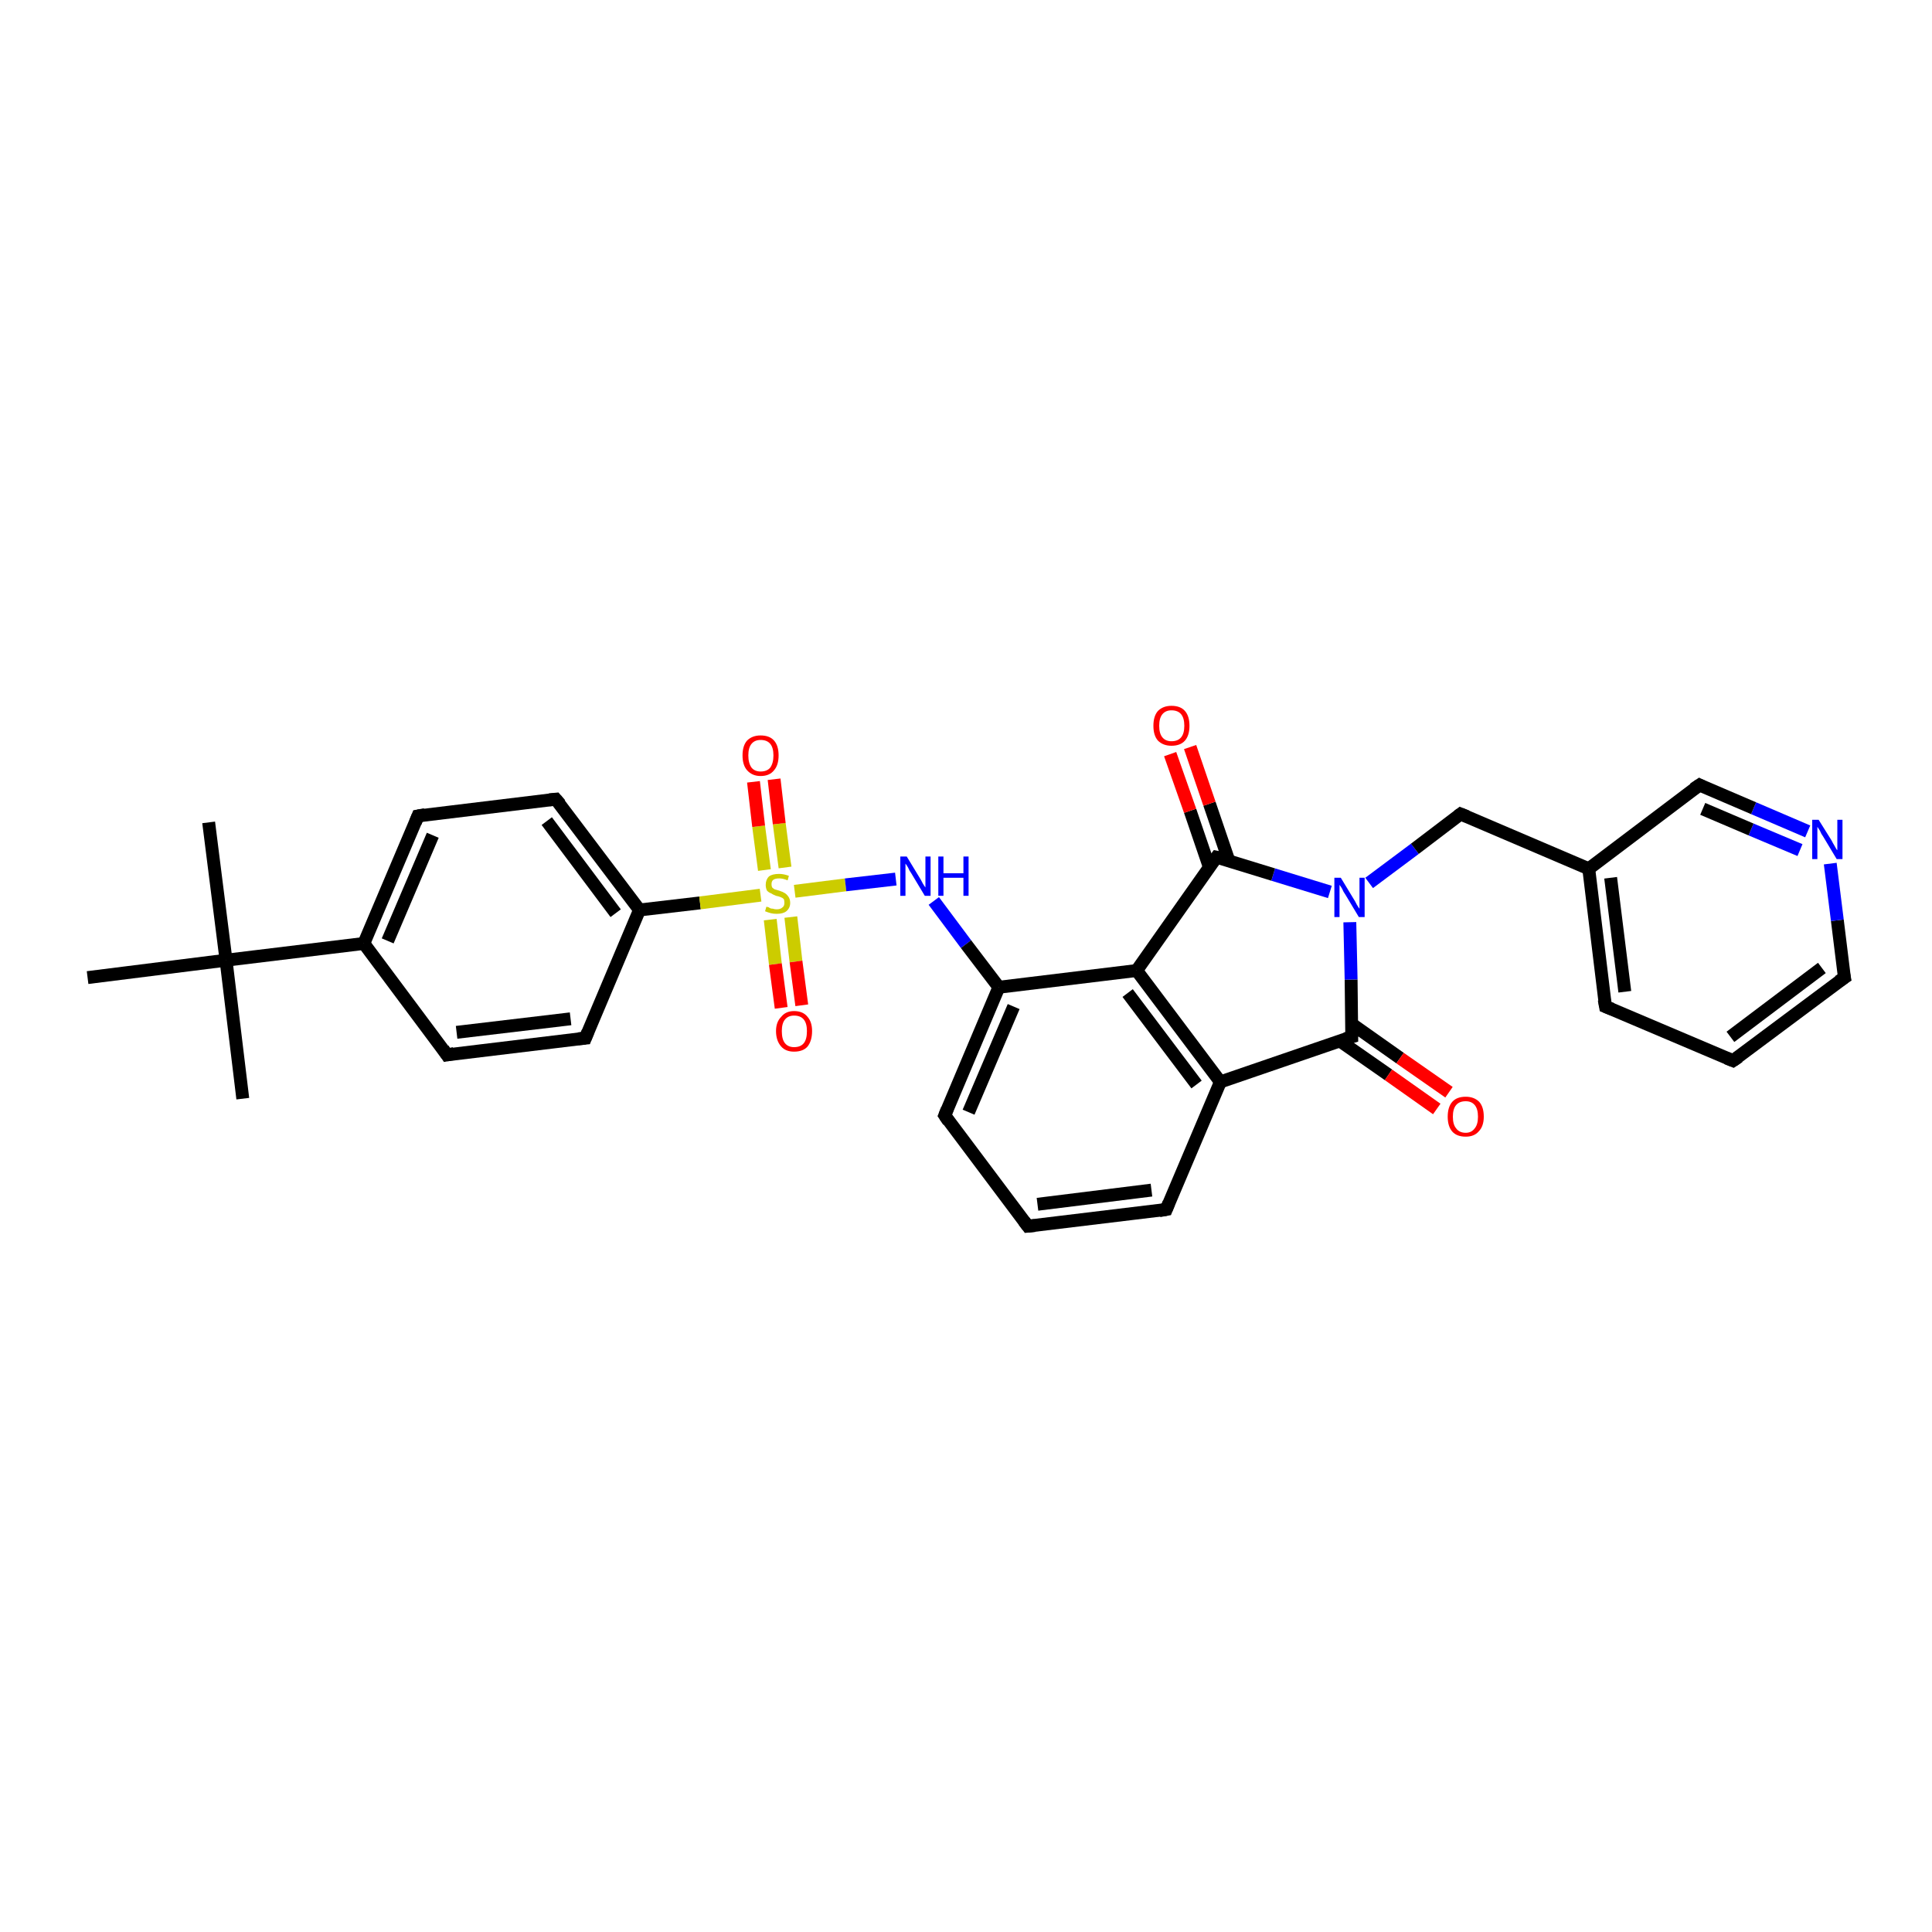 <?xml version='1.0' encoding='iso-8859-1'?>
<svg version='1.1' baseProfile='full'
              xmlns='http://www.w3.org/2000/svg'
                      xmlns:rdkit='http://www.rdkit.org/xml'
                      xmlns:xlink='http://www.w3.org/1999/xlink'
                  xml:space='preserve'
width='300px' height='300px' viewBox='0 0 300 300'>
<!-- END OF HEADER -->
<rect style='opacity:1.0;fill:#FFFFFF;stroke:none' width='300.0' height='300.0' x='0.0' y='0.0'> </rect>
<path class='bond-0 atom-0 atom-1' d='M 32.4,127.7 L 35.1,149.1' style='fill:none;fill-rule:evenodd;stroke:#000000;stroke-width:2.0px;stroke-linecap:butt;stroke-linejoin:miter;stroke-opacity:1' />
<path class='bond-1 atom-1 atom-2' d='M 35.1,149.1 L 37.7,170.6' style='fill:none;fill-rule:evenodd;stroke:#000000;stroke-width:2.0px;stroke-linecap:butt;stroke-linejoin:miter;stroke-opacity:1' />
<path class='bond-2 atom-1 atom-3' d='M 35.1,149.1 L 13.6,151.8' style='fill:none;fill-rule:evenodd;stroke:#000000;stroke-width:2.0px;stroke-linecap:butt;stroke-linejoin:miter;stroke-opacity:1' />
<path class='bond-3 atom-1 atom-4' d='M 35.1,149.1 L 56.5,146.5' style='fill:none;fill-rule:evenodd;stroke:#000000;stroke-width:2.0px;stroke-linecap:butt;stroke-linejoin:miter;stroke-opacity:1' />
<path class='bond-4 atom-4 atom-5' d='M 56.5,146.5 L 64.9,126.7' style='fill:none;fill-rule:evenodd;stroke:#000000;stroke-width:2.0px;stroke-linecap:butt;stroke-linejoin:miter;stroke-opacity:1' />
<path class='bond-4 atom-4 atom-5' d='M 60.2,146.1 L 67.2,129.7' style='fill:none;fill-rule:evenodd;stroke:#000000;stroke-width:2.0px;stroke-linecap:butt;stroke-linejoin:miter;stroke-opacity:1' />
<path class='bond-5 atom-5 atom-6' d='M 64.9,126.7 L 86.3,124.1' style='fill:none;fill-rule:evenodd;stroke:#000000;stroke-width:2.0px;stroke-linecap:butt;stroke-linejoin:miter;stroke-opacity:1' />
<path class='bond-6 atom-6 atom-7' d='M 86.3,124.1 L 99.3,141.3' style='fill:none;fill-rule:evenodd;stroke:#000000;stroke-width:2.0px;stroke-linecap:butt;stroke-linejoin:miter;stroke-opacity:1' />
<path class='bond-6 atom-6 atom-7' d='M 84.9,127.5 L 95.6,141.8' style='fill:none;fill-rule:evenodd;stroke:#000000;stroke-width:2.0px;stroke-linecap:butt;stroke-linejoin:miter;stroke-opacity:1' />
<path class='bond-7 atom-7 atom-8' d='M 99.3,141.3 L 90.9,161.2' style='fill:none;fill-rule:evenodd;stroke:#000000;stroke-width:2.0px;stroke-linecap:butt;stroke-linejoin:miter;stroke-opacity:1' />
<path class='bond-8 atom-8 atom-9' d='M 90.9,161.2 L 69.4,163.8' style='fill:none;fill-rule:evenodd;stroke:#000000;stroke-width:2.0px;stroke-linecap:butt;stroke-linejoin:miter;stroke-opacity:1' />
<path class='bond-8 atom-8 atom-9' d='M 88.6,158.2 L 70.9,160.3' style='fill:none;fill-rule:evenodd;stroke:#000000;stroke-width:2.0px;stroke-linecap:butt;stroke-linejoin:miter;stroke-opacity:1' />
<path class='bond-9 atom-7 atom-10' d='M 99.3,141.3 L 108.7,140.2' style='fill:none;fill-rule:evenodd;stroke:#000000;stroke-width:2.0px;stroke-linecap:butt;stroke-linejoin:miter;stroke-opacity:1' />
<path class='bond-9 atom-7 atom-10' d='M 108.7,140.2 L 118.1,139.0' style='fill:none;fill-rule:evenodd;stroke:#CCCC00;stroke-width:2.0px;stroke-linecap:butt;stroke-linejoin:miter;stroke-opacity:1' />
<path class='bond-10 atom-10 atom-11' d='M 119.6,142.8 L 120.4,149.7' style='fill:none;fill-rule:evenodd;stroke:#CCCC00;stroke-width:2.0px;stroke-linecap:butt;stroke-linejoin:miter;stroke-opacity:1' />
<path class='bond-10 atom-10 atom-11' d='M 120.4,149.7 L 121.3,156.5' style='fill:none;fill-rule:evenodd;stroke:#FF0000;stroke-width:2.0px;stroke-linecap:butt;stroke-linejoin:miter;stroke-opacity:1' />
<path class='bond-10 atom-10 atom-11' d='M 122.8,142.4 L 123.6,149.3' style='fill:none;fill-rule:evenodd;stroke:#CCCC00;stroke-width:2.0px;stroke-linecap:butt;stroke-linejoin:miter;stroke-opacity:1' />
<path class='bond-10 atom-10 atom-11' d='M 123.6,149.3 L 124.5,156.1' style='fill:none;fill-rule:evenodd;stroke:#FF0000;stroke-width:2.0px;stroke-linecap:butt;stroke-linejoin:miter;stroke-opacity:1' />
<path class='bond-11 atom-10 atom-12' d='M 121.9,134.7 L 121.0,127.9' style='fill:none;fill-rule:evenodd;stroke:#CCCC00;stroke-width:2.0px;stroke-linecap:butt;stroke-linejoin:miter;stroke-opacity:1' />
<path class='bond-11 atom-10 atom-12' d='M 121.0,127.9 L 120.2,121.0' style='fill:none;fill-rule:evenodd;stroke:#FF0000;stroke-width:2.0px;stroke-linecap:butt;stroke-linejoin:miter;stroke-opacity:1' />
<path class='bond-11 atom-10 atom-12' d='M 118.7,135.1 L 117.8,128.3' style='fill:none;fill-rule:evenodd;stroke:#CCCC00;stroke-width:2.0px;stroke-linecap:butt;stroke-linejoin:miter;stroke-opacity:1' />
<path class='bond-11 atom-10 atom-12' d='M 117.8,128.3 L 117.0,121.4' style='fill:none;fill-rule:evenodd;stroke:#FF0000;stroke-width:2.0px;stroke-linecap:butt;stroke-linejoin:miter;stroke-opacity:1' />
<path class='bond-12 atom-10 atom-13' d='M 123.4,138.4 L 131.3,137.4' style='fill:none;fill-rule:evenodd;stroke:#CCCC00;stroke-width:2.0px;stroke-linecap:butt;stroke-linejoin:miter;stroke-opacity:1' />
<path class='bond-12 atom-10 atom-13' d='M 131.3,137.4 L 139.1,136.5' style='fill:none;fill-rule:evenodd;stroke:#0000FF;stroke-width:2.0px;stroke-linecap:butt;stroke-linejoin:miter;stroke-opacity:1' />
<path class='bond-13 atom-13 atom-14' d='M 145.0,139.9 L 150.0,146.6' style='fill:none;fill-rule:evenodd;stroke:#0000FF;stroke-width:2.0px;stroke-linecap:butt;stroke-linejoin:miter;stroke-opacity:1' />
<path class='bond-13 atom-13 atom-14' d='M 150.0,146.6 L 155.1,153.3' style='fill:none;fill-rule:evenodd;stroke:#000000;stroke-width:2.0px;stroke-linecap:butt;stroke-linejoin:miter;stroke-opacity:1' />
<path class='bond-14 atom-14 atom-15' d='M 155.1,153.3 L 146.7,173.2' style='fill:none;fill-rule:evenodd;stroke:#000000;stroke-width:2.0px;stroke-linecap:butt;stroke-linejoin:miter;stroke-opacity:1' />
<path class='bond-14 atom-14 atom-15' d='M 157.4,156.3 L 150.4,172.7' style='fill:none;fill-rule:evenodd;stroke:#000000;stroke-width:2.0px;stroke-linecap:butt;stroke-linejoin:miter;stroke-opacity:1' />
<path class='bond-15 atom-15 atom-16' d='M 146.7,173.2 L 159.6,190.4' style='fill:none;fill-rule:evenodd;stroke:#000000;stroke-width:2.0px;stroke-linecap:butt;stroke-linejoin:miter;stroke-opacity:1' />
<path class='bond-16 atom-16 atom-17' d='M 159.6,190.4 L 181.1,187.8' style='fill:none;fill-rule:evenodd;stroke:#000000;stroke-width:2.0px;stroke-linecap:butt;stroke-linejoin:miter;stroke-opacity:1' />
<path class='bond-16 atom-16 atom-17' d='M 161.1,187.0 L 178.8,184.8' style='fill:none;fill-rule:evenodd;stroke:#000000;stroke-width:2.0px;stroke-linecap:butt;stroke-linejoin:miter;stroke-opacity:1' />
<path class='bond-17 atom-17 atom-18' d='M 181.1,187.8 L 189.5,168.0' style='fill:none;fill-rule:evenodd;stroke:#000000;stroke-width:2.0px;stroke-linecap:butt;stroke-linejoin:miter;stroke-opacity:1' />
<path class='bond-18 atom-18 atom-19' d='M 189.5,168.0 L 209.9,161.0' style='fill:none;fill-rule:evenodd;stroke:#000000;stroke-width:2.0px;stroke-linecap:butt;stroke-linejoin:miter;stroke-opacity:1' />
<path class='bond-19 atom-19 atom-20' d='M 208.0,161.6 L 215.6,166.9' style='fill:none;fill-rule:evenodd;stroke:#000000;stroke-width:2.0px;stroke-linecap:butt;stroke-linejoin:miter;stroke-opacity:1' />
<path class='bond-19 atom-19 atom-20' d='M 215.6,166.9 L 223.1,172.2' style='fill:none;fill-rule:evenodd;stroke:#FF0000;stroke-width:2.0px;stroke-linecap:butt;stroke-linejoin:miter;stroke-opacity:1' />
<path class='bond-19 atom-19 atom-20' d='M 209.9,159.0 L 217.4,164.3' style='fill:none;fill-rule:evenodd;stroke:#000000;stroke-width:2.0px;stroke-linecap:butt;stroke-linejoin:miter;stroke-opacity:1' />
<path class='bond-19 atom-19 atom-20' d='M 217.4,164.3 L 225.0,169.6' style='fill:none;fill-rule:evenodd;stroke:#FF0000;stroke-width:2.0px;stroke-linecap:butt;stroke-linejoin:miter;stroke-opacity:1' />
<path class='bond-20 atom-19 atom-21' d='M 209.9,161.0 L 209.8,152.1' style='fill:none;fill-rule:evenodd;stroke:#000000;stroke-width:2.0px;stroke-linecap:butt;stroke-linejoin:miter;stroke-opacity:1' />
<path class='bond-20 atom-19 atom-21' d='M 209.8,152.1 L 209.6,143.2' style='fill:none;fill-rule:evenodd;stroke:#0000FF;stroke-width:2.0px;stroke-linecap:butt;stroke-linejoin:miter;stroke-opacity:1' />
<path class='bond-21 atom-21 atom-22' d='M 212.6,137.1 L 219.7,131.8' style='fill:none;fill-rule:evenodd;stroke:#0000FF;stroke-width:2.0px;stroke-linecap:butt;stroke-linejoin:miter;stroke-opacity:1' />
<path class='bond-21 atom-21 atom-22' d='M 219.7,131.8 L 226.8,126.4' style='fill:none;fill-rule:evenodd;stroke:#000000;stroke-width:2.0px;stroke-linecap:butt;stroke-linejoin:miter;stroke-opacity:1' />
<path class='bond-22 atom-22 atom-23' d='M 226.8,126.4 L 246.7,134.9' style='fill:none;fill-rule:evenodd;stroke:#000000;stroke-width:2.0px;stroke-linecap:butt;stroke-linejoin:miter;stroke-opacity:1' />
<path class='bond-23 atom-23 atom-24' d='M 246.7,134.9 L 249.3,156.3' style='fill:none;fill-rule:evenodd;stroke:#000000;stroke-width:2.0px;stroke-linecap:butt;stroke-linejoin:miter;stroke-opacity:1' />
<path class='bond-23 atom-23 atom-24' d='M 250.1,136.3 L 252.3,154.0' style='fill:none;fill-rule:evenodd;stroke:#000000;stroke-width:2.0px;stroke-linecap:butt;stroke-linejoin:miter;stroke-opacity:1' />
<path class='bond-24 atom-24 atom-25' d='M 249.3,156.3 L 269.1,164.7' style='fill:none;fill-rule:evenodd;stroke:#000000;stroke-width:2.0px;stroke-linecap:butt;stroke-linejoin:miter;stroke-opacity:1' />
<path class='bond-25 atom-25 atom-26' d='M 269.1,164.7 L 286.4,151.8' style='fill:none;fill-rule:evenodd;stroke:#000000;stroke-width:2.0px;stroke-linecap:butt;stroke-linejoin:miter;stroke-opacity:1' />
<path class='bond-25 atom-25 atom-26' d='M 268.7,161.0 L 282.9,150.3' style='fill:none;fill-rule:evenodd;stroke:#000000;stroke-width:2.0px;stroke-linecap:butt;stroke-linejoin:miter;stroke-opacity:1' />
<path class='bond-26 atom-26 atom-27' d='M 286.4,151.8 L 285.3,142.9' style='fill:none;fill-rule:evenodd;stroke:#000000;stroke-width:2.0px;stroke-linecap:butt;stroke-linejoin:miter;stroke-opacity:1' />
<path class='bond-26 atom-26 atom-27' d='M 285.3,142.9 L 284.2,134.1' style='fill:none;fill-rule:evenodd;stroke:#0000FF;stroke-width:2.0px;stroke-linecap:butt;stroke-linejoin:miter;stroke-opacity:1' />
<path class='bond-27 atom-27 atom-28' d='M 280.7,129.1 L 272.3,125.5' style='fill:none;fill-rule:evenodd;stroke:#0000FF;stroke-width:2.0px;stroke-linecap:butt;stroke-linejoin:miter;stroke-opacity:1' />
<path class='bond-27 atom-27 atom-28' d='M 272.3,125.5 L 263.9,121.9' style='fill:none;fill-rule:evenodd;stroke:#000000;stroke-width:2.0px;stroke-linecap:butt;stroke-linejoin:miter;stroke-opacity:1' />
<path class='bond-27 atom-27 atom-28' d='M 279.5,132.0 L 271.9,128.8' style='fill:none;fill-rule:evenodd;stroke:#0000FF;stroke-width:2.0px;stroke-linecap:butt;stroke-linejoin:miter;stroke-opacity:1' />
<path class='bond-27 atom-27 atom-28' d='M 271.9,128.8 L 264.4,125.6' style='fill:none;fill-rule:evenodd;stroke:#000000;stroke-width:2.0px;stroke-linecap:butt;stroke-linejoin:miter;stroke-opacity:1' />
<path class='bond-28 atom-21 atom-29' d='M 206.5,138.5 L 197.7,135.8' style='fill:none;fill-rule:evenodd;stroke:#0000FF;stroke-width:2.0px;stroke-linecap:butt;stroke-linejoin:miter;stroke-opacity:1' />
<path class='bond-28 atom-21 atom-29' d='M 197.7,135.8 L 188.9,133.1' style='fill:none;fill-rule:evenodd;stroke:#000000;stroke-width:2.0px;stroke-linecap:butt;stroke-linejoin:miter;stroke-opacity:1' />
<path class='bond-29 atom-29 atom-30' d='M 190.8,133.6 L 187.8,124.8' style='fill:none;fill-rule:evenodd;stroke:#000000;stroke-width:2.0px;stroke-linecap:butt;stroke-linejoin:miter;stroke-opacity:1' />
<path class='bond-29 atom-29 atom-30' d='M 187.8,124.8 L 184.8,116.0' style='fill:none;fill-rule:evenodd;stroke:#FF0000;stroke-width:2.0px;stroke-linecap:butt;stroke-linejoin:miter;stroke-opacity:1' />
<path class='bond-29 atom-29 atom-30' d='M 187.8,134.7 L 184.8,125.9' style='fill:none;fill-rule:evenodd;stroke:#000000;stroke-width:2.0px;stroke-linecap:butt;stroke-linejoin:miter;stroke-opacity:1' />
<path class='bond-29 atom-29 atom-30' d='M 184.8,125.9 L 181.7,117.1' style='fill:none;fill-rule:evenodd;stroke:#FF0000;stroke-width:2.0px;stroke-linecap:butt;stroke-linejoin:miter;stroke-opacity:1' />
<path class='bond-30 atom-29 atom-31' d='M 188.9,133.1 L 176.5,150.7' style='fill:none;fill-rule:evenodd;stroke:#000000;stroke-width:2.0px;stroke-linecap:butt;stroke-linejoin:miter;stroke-opacity:1' />
<path class='bond-31 atom-9 atom-4' d='M 69.4,163.8 L 56.5,146.5' style='fill:none;fill-rule:evenodd;stroke:#000000;stroke-width:2.0px;stroke-linecap:butt;stroke-linejoin:miter;stroke-opacity:1' />
<path class='bond-32 atom-31 atom-14' d='M 176.5,150.7 L 155.1,153.3' style='fill:none;fill-rule:evenodd;stroke:#000000;stroke-width:2.0px;stroke-linecap:butt;stroke-linejoin:miter;stroke-opacity:1' />
<path class='bond-33 atom-31 atom-18' d='M 176.5,150.7 L 189.5,168.0' style='fill:none;fill-rule:evenodd;stroke:#000000;stroke-width:2.0px;stroke-linecap:butt;stroke-linejoin:miter;stroke-opacity:1' />
<path class='bond-33 atom-31 atom-18' d='M 175.1,154.2 L 185.8,168.4' style='fill:none;fill-rule:evenodd;stroke:#000000;stroke-width:2.0px;stroke-linecap:butt;stroke-linejoin:miter;stroke-opacity:1' />
<path class='bond-34 atom-28 atom-23' d='M 263.9,121.9 L 246.7,134.9' style='fill:none;fill-rule:evenodd;stroke:#000000;stroke-width:2.0px;stroke-linecap:butt;stroke-linejoin:miter;stroke-opacity:1' />
<path d='M 64.5,127.7 L 64.9,126.7 L 66.0,126.5' style='fill:none;stroke:#000000;stroke-width:2.0px;stroke-linecap:butt;stroke-linejoin:miter;stroke-opacity:1;' />
<path d='M 85.3,124.2 L 86.3,124.1 L 87.0,124.9' style='fill:none;stroke:#000000;stroke-width:2.0px;stroke-linecap:butt;stroke-linejoin:miter;stroke-opacity:1;' />
<path d='M 91.3,160.2 L 90.9,161.2 L 89.8,161.3' style='fill:none;stroke:#000000;stroke-width:2.0px;stroke-linecap:butt;stroke-linejoin:miter;stroke-opacity:1;' />
<path d='M 70.5,163.6 L 69.4,163.8 L 68.8,162.9' style='fill:none;stroke:#000000;stroke-width:2.0px;stroke-linecap:butt;stroke-linejoin:miter;stroke-opacity:1;' />
<path d='M 147.1,172.2 L 146.7,173.2 L 147.3,174.1' style='fill:none;stroke:#000000;stroke-width:2.0px;stroke-linecap:butt;stroke-linejoin:miter;stroke-opacity:1;' />
<path d='M 159.0,189.6 L 159.6,190.4 L 160.7,190.3' style='fill:none;stroke:#000000;stroke-width:2.0px;stroke-linecap:butt;stroke-linejoin:miter;stroke-opacity:1;' />
<path d='M 180.0,188.0 L 181.1,187.8 L 181.5,186.8' style='fill:none;stroke:#000000;stroke-width:2.0px;stroke-linecap:butt;stroke-linejoin:miter;stroke-opacity:1;' />
<path d='M 208.9,161.3 L 209.9,161.0 L 209.9,160.5' style='fill:none;stroke:#000000;stroke-width:2.0px;stroke-linecap:butt;stroke-linejoin:miter;stroke-opacity:1;' />
<path d='M 226.4,126.7 L 226.8,126.4 L 227.8,126.8' style='fill:none;stroke:#000000;stroke-width:2.0px;stroke-linecap:butt;stroke-linejoin:miter;stroke-opacity:1;' />
<path d='M 249.1,155.2 L 249.3,156.3 L 250.3,156.7' style='fill:none;stroke:#000000;stroke-width:2.0px;stroke-linecap:butt;stroke-linejoin:miter;stroke-opacity:1;' />
<path d='M 268.1,164.3 L 269.1,164.7 L 270.0,164.1' style='fill:none;stroke:#000000;stroke-width:2.0px;stroke-linecap:butt;stroke-linejoin:miter;stroke-opacity:1;' />
<path d='M 285.5,152.4 L 286.4,151.8 L 286.3,151.3' style='fill:none;stroke:#000000;stroke-width:2.0px;stroke-linecap:butt;stroke-linejoin:miter;stroke-opacity:1;' />
<path d='M 264.3,122.1 L 263.9,121.9 L 263.0,122.5' style='fill:none;stroke:#000000;stroke-width:2.0px;stroke-linecap:butt;stroke-linejoin:miter;stroke-opacity:1;' />
<path d='M 189.4,133.2 L 188.9,133.1 L 188.3,133.9' style='fill:none;stroke:#000000;stroke-width:2.0px;stroke-linecap:butt;stroke-linejoin:miter;stroke-opacity:1;' />
<path class='atom-10' d='M 119.0 140.8
Q 119.1 140.8, 119.4 140.9
Q 119.6 141.1, 120.0 141.1
Q 120.3 141.2, 120.6 141.2
Q 121.2 141.2, 121.5 140.9
Q 121.8 140.7, 121.8 140.2
Q 121.8 139.8, 121.7 139.6
Q 121.5 139.4, 121.2 139.3
Q 121.0 139.2, 120.5 139.1
Q 120.0 138.9, 119.7 138.7
Q 119.4 138.6, 119.1 138.3
Q 118.9 137.9, 118.9 137.4
Q 118.9 136.6, 119.4 136.1
Q 119.9 135.7, 121.0 135.7
Q 121.7 135.7, 122.5 136.0
L 122.3 136.7
Q 121.6 136.4, 121.0 136.4
Q 120.4 136.4, 120.1 136.6
Q 119.8 136.8, 119.8 137.3
Q 119.8 137.6, 119.9 137.8
Q 120.1 138.0, 120.3 138.1
Q 120.6 138.2, 121.0 138.3
Q 121.6 138.5, 121.9 138.7
Q 122.2 138.9, 122.4 139.2
Q 122.7 139.6, 122.7 140.2
Q 122.7 141.0, 122.1 141.5
Q 121.6 141.9, 120.6 141.9
Q 120.1 141.9, 119.7 141.8
Q 119.3 141.7, 118.8 141.5
L 119.0 140.8
' fill='#CCCC00'/>
<path class='atom-11' d='M 120.5 160.1
Q 120.5 158.7, 121.3 157.9
Q 122.0 157.0, 123.3 157.0
Q 124.7 157.0, 125.4 157.9
Q 126.1 158.7, 126.1 160.1
Q 126.1 161.6, 125.4 162.5
Q 124.7 163.3, 123.3 163.3
Q 122.0 163.3, 121.3 162.5
Q 120.5 161.6, 120.5 160.1
M 123.3 162.6
Q 124.3 162.6, 124.8 162.0
Q 125.3 161.4, 125.3 160.1
Q 125.3 158.9, 124.8 158.3
Q 124.3 157.7, 123.3 157.7
Q 122.4 157.7, 121.9 158.3
Q 121.4 158.9, 121.4 160.1
Q 121.4 161.4, 121.9 162.0
Q 122.4 162.6, 123.3 162.6
' fill='#FF0000'/>
<path class='atom-12' d='M 115.3 117.3
Q 115.3 115.8, 116.0 115.0
Q 116.8 114.2, 118.1 114.2
Q 119.5 114.2, 120.2 115.0
Q 120.9 115.8, 120.9 117.3
Q 120.9 118.8, 120.2 119.6
Q 119.5 120.5, 118.1 120.5
Q 116.8 120.5, 116.0 119.6
Q 115.3 118.8, 115.3 117.3
M 118.1 119.8
Q 119.1 119.8, 119.6 119.2
Q 120.1 118.5, 120.1 117.3
Q 120.1 116.1, 119.6 115.5
Q 119.1 114.9, 118.1 114.9
Q 117.2 114.9, 116.7 115.5
Q 116.2 116.1, 116.2 117.3
Q 116.2 118.5, 116.7 119.2
Q 117.2 119.8, 118.1 119.8
' fill='#FF0000'/>
<path class='atom-13' d='M 140.8 133.0
L 142.8 136.3
Q 143.0 136.6, 143.3 137.2
Q 143.6 137.7, 143.7 137.8
L 143.7 133.0
L 144.5 133.0
L 144.5 139.1
L 143.6 139.1
L 141.5 135.6
Q 141.2 135.2, 141.0 134.7
Q 140.7 134.2, 140.6 134.1
L 140.6 139.1
L 139.8 139.1
L 139.8 133.0
L 140.8 133.0
' fill='#0000FF'/>
<path class='atom-13' d='M 145.7 133.0
L 146.5 133.0
L 146.5 135.6
L 149.6 135.6
L 149.6 133.0
L 150.4 133.0
L 150.4 139.1
L 149.6 139.1
L 149.6 136.3
L 146.5 136.3
L 146.5 139.1
L 145.7 139.1
L 145.7 133.0
' fill='#0000FF'/>
<path class='atom-20' d='M 224.8 173.4
Q 224.8 171.9, 225.5 171.1
Q 226.2 170.3, 227.6 170.3
Q 228.9 170.3, 229.7 171.1
Q 230.4 171.9, 230.4 173.4
Q 230.4 174.9, 229.6 175.7
Q 228.9 176.5, 227.6 176.5
Q 226.2 176.5, 225.5 175.7
Q 224.8 174.9, 224.8 173.4
M 227.6 175.9
Q 228.5 175.9, 229.0 175.2
Q 229.5 174.6, 229.5 173.4
Q 229.5 172.2, 229.0 171.6
Q 228.5 171.0, 227.6 171.0
Q 226.6 171.0, 226.1 171.6
Q 225.6 172.2, 225.6 173.4
Q 225.6 174.6, 226.1 175.2
Q 226.6 175.9, 227.6 175.9
' fill='#FF0000'/>
<path class='atom-21' d='M 208.2 136.3
L 210.2 139.6
Q 210.4 139.9, 210.7 140.5
Q 211.0 141.0, 211.1 141.1
L 211.1 136.3
L 211.9 136.3
L 211.9 142.4
L 211.0 142.4
L 208.9 138.9
Q 208.6 138.5, 208.4 138.0
Q 208.1 137.5, 208.0 137.4
L 208.0 142.4
L 207.2 142.4
L 207.2 136.3
L 208.2 136.3
' fill='#0000FF'/>
<path class='atom-27' d='M 282.4 127.3
L 284.4 130.5
Q 284.6 130.9, 284.9 131.4
Q 285.2 132.0, 285.3 132.0
L 285.3 127.3
L 286.1 127.3
L 286.1 133.4
L 285.2 133.4
L 283.1 129.9
Q 282.8 129.5, 282.6 129.0
Q 282.3 128.5, 282.2 128.4
L 282.2 133.4
L 281.4 133.4
L 281.4 127.3
L 282.4 127.3
' fill='#0000FF'/>
<path class='atom-30' d='M 179.1 112.7
Q 179.1 111.2, 179.8 110.4
Q 180.6 109.6, 181.9 109.6
Q 183.3 109.6, 184.0 110.4
Q 184.7 111.2, 184.7 112.7
Q 184.7 114.2, 184.0 115.0
Q 183.3 115.8, 181.9 115.8
Q 180.6 115.8, 179.8 115.0
Q 179.1 114.2, 179.1 112.7
M 181.9 115.1
Q 182.9 115.1, 183.4 114.5
Q 183.9 113.9, 183.9 112.7
Q 183.9 111.5, 183.4 110.9
Q 182.9 110.3, 181.9 110.3
Q 181.0 110.3, 180.5 110.9
Q 180.0 111.5, 180.0 112.7
Q 180.0 113.9, 180.5 114.5
Q 181.0 115.1, 181.9 115.1
' fill='#FF0000'/>
</svg>
